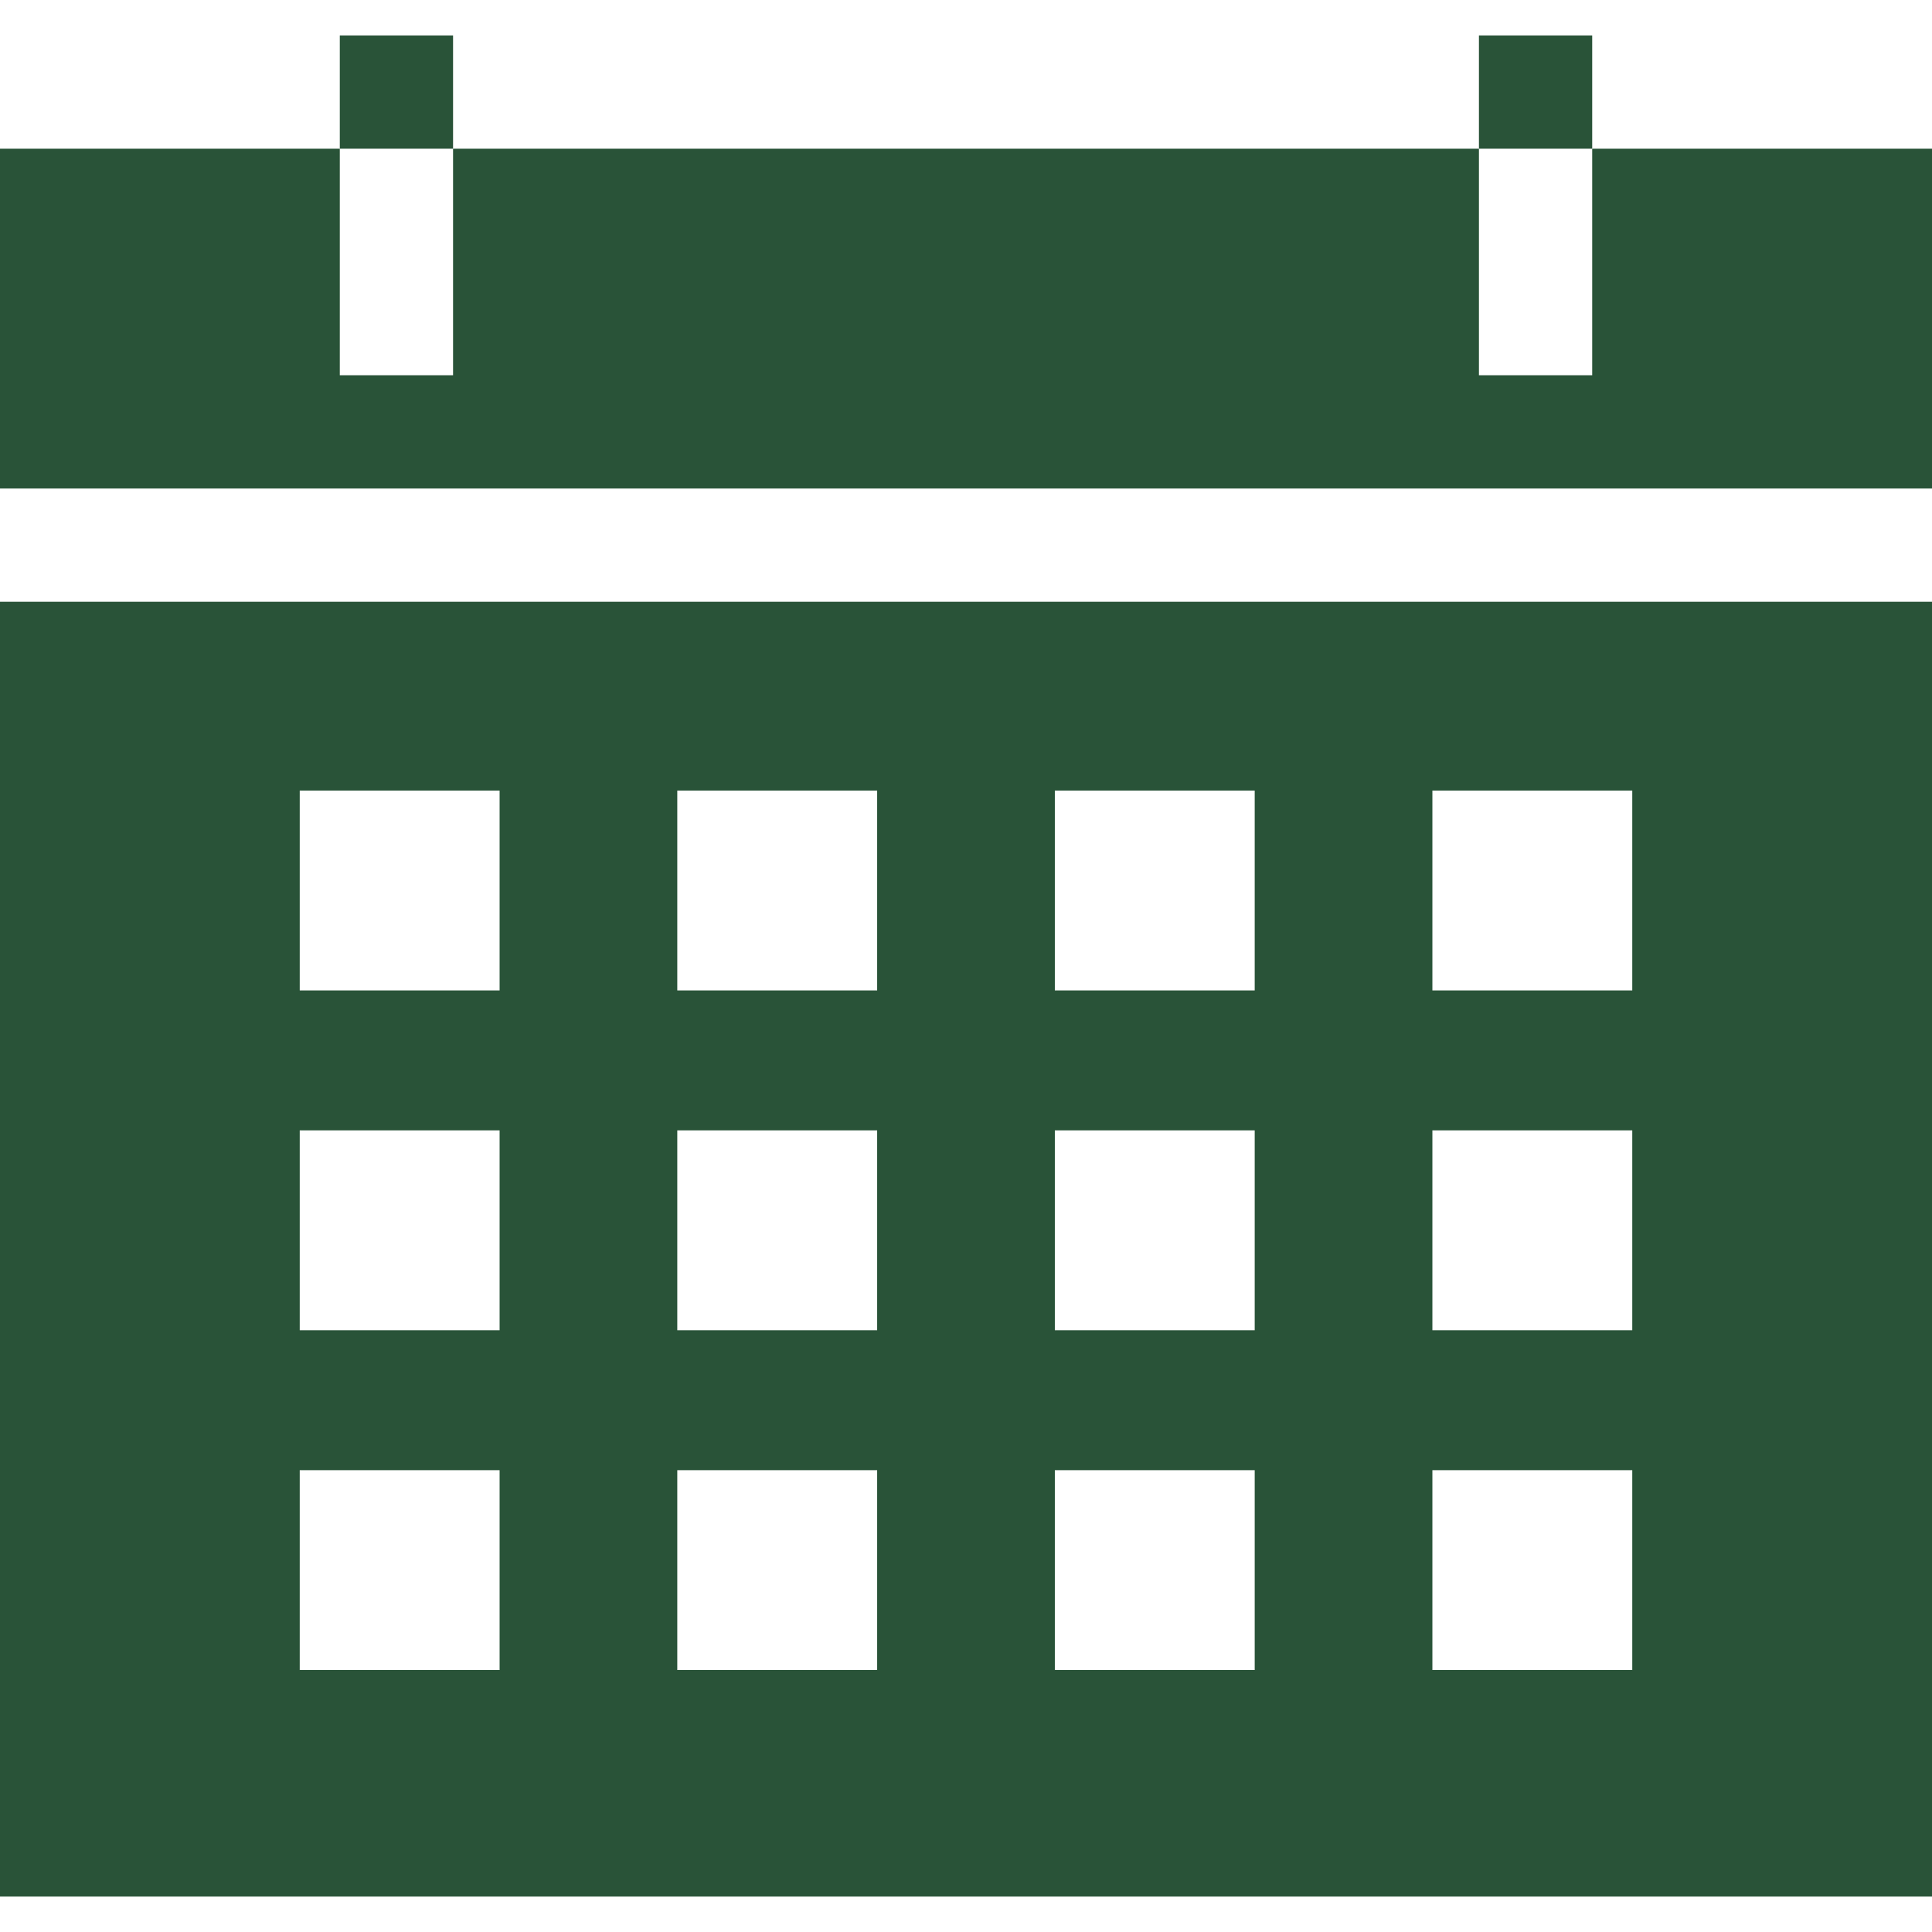 <?xml version="1.0" encoding="UTF-8"?> <svg xmlns="http://www.w3.org/2000/svg" xmlns:xlink="http://www.w3.org/1999/xlink" xmlns:svgjs="http://svgjs.com/svgjs" width="512" height="512" x="0" y="0" viewBox="0 0 511.746 511.746" style="enable-background:new 0 0 512 512" xml:space="preserve"> <g> <g xmlns="http://www.w3.org/2000/svg"> <path d="M0,502.358h511.746V159.396H0V502.358z M379.411,209.402h52.942v52.941h-52.942V209.402z M379.411,299.407h52.942v52.942 h-52.942V299.407z M379.411,389.413h52.942v52.941h-52.942V389.413z M279.405,209.402h52.941v52.941h-52.941V209.402z M279.405,299.407h52.941v52.942h-52.941V299.407z M279.405,389.413h52.941v52.941h-52.941V389.413z M179.398,209.402h52.942 v52.941h-52.942V209.402z M179.398,299.407h52.942v52.942h-52.942V299.407z M179.398,389.413h52.942v52.941h-52.942V389.413z M79.393,209.402h52.941v52.941H79.393V209.402z M79.393,299.407h52.941v52.942H79.393V299.407z M132.334,389.413v52.941H79.393 v-52.941H132.334z" fill="#295338" data-original="#000000" style=""></path> <polygon points="511.746,39.391 421.74,39.391 421.74,99.394 391.74,99.394 391.74,39.391 120.006,39.391 120.006,99.394 90.006,99.394 90.006,39.391 0,39.391 0,129.396 511.746,129.396 " fill="#295338" data-original="#000000" style=""></polygon> <rect x="90.006" y="9.388" width="30" height="30" fill="#295338" data-original="#000000" style=""></rect> <rect x="391.74" y="9.388" width="30" height="30" fill="#295338" data-original="#000000" style=""></rect> </g> </g> </svg> 